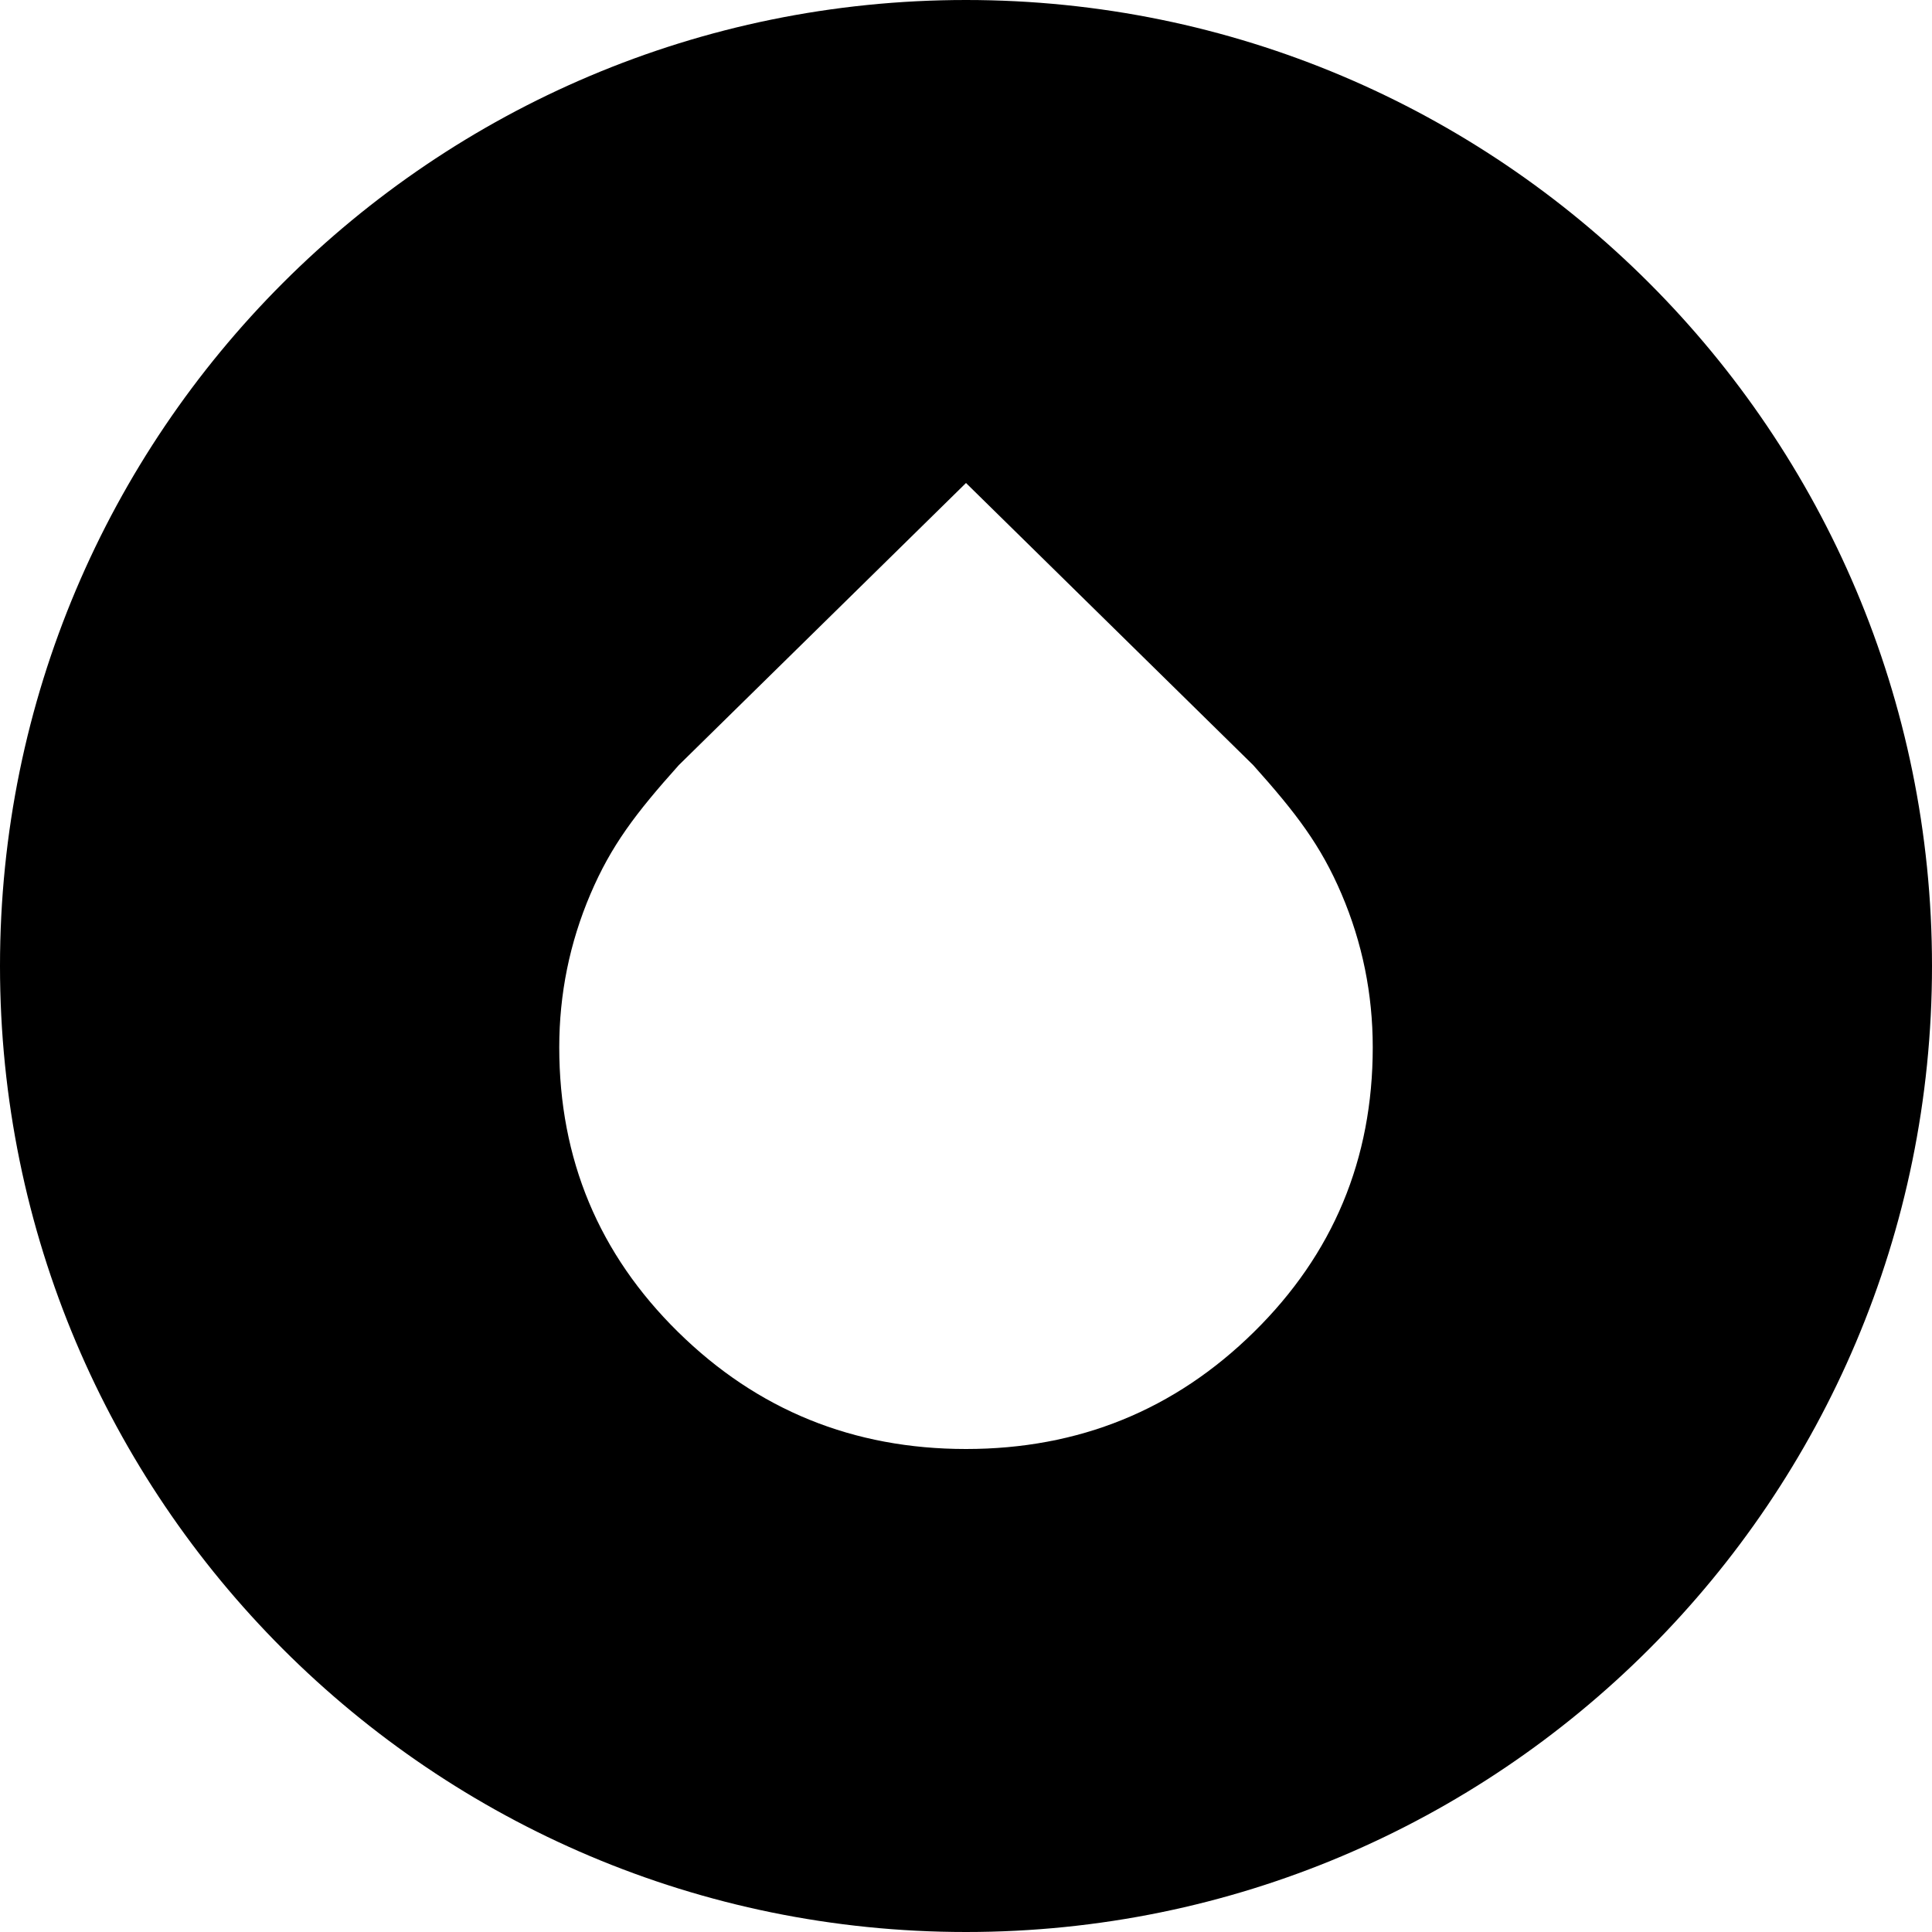 <svg width="32" height="32" viewBox="0 0 32 32" fill="none" xmlns="http://www.w3.org/2000/svg">
<path fill-rule="evenodd" clip-rule="evenodd" d="M16 32C24.837 32 32 24.837 32 16C32 7.163 24.837 0 16 0C7.163 0 0 7.163 0 16C0 24.837 7.163 32 16 32ZM11.232 22.063C12.544 23.354 14.133 24 16 24C17.867 24 19.456 23.354 20.768 22.063C22.081 20.772 22.737 19.2 22.737 17.347C22.737 16.463 22.565 15.617 22.221 14.81C21.877 14.004 21.474 13.474 20.758 12.674L16 8L11.242 12.674C10.526 13.474 10.123 14.004 9.779 14.81C9.435 15.617 9.263 16.463 9.263 17.347C9.263 19.2 9.919 20.772 11.232 22.063Z" fill="#3D9D7D" style="fill:#3D9D7D;fill:color(display-p3 0.239 0.616 0.49);fill-opacity:1;"/>
</svg>
